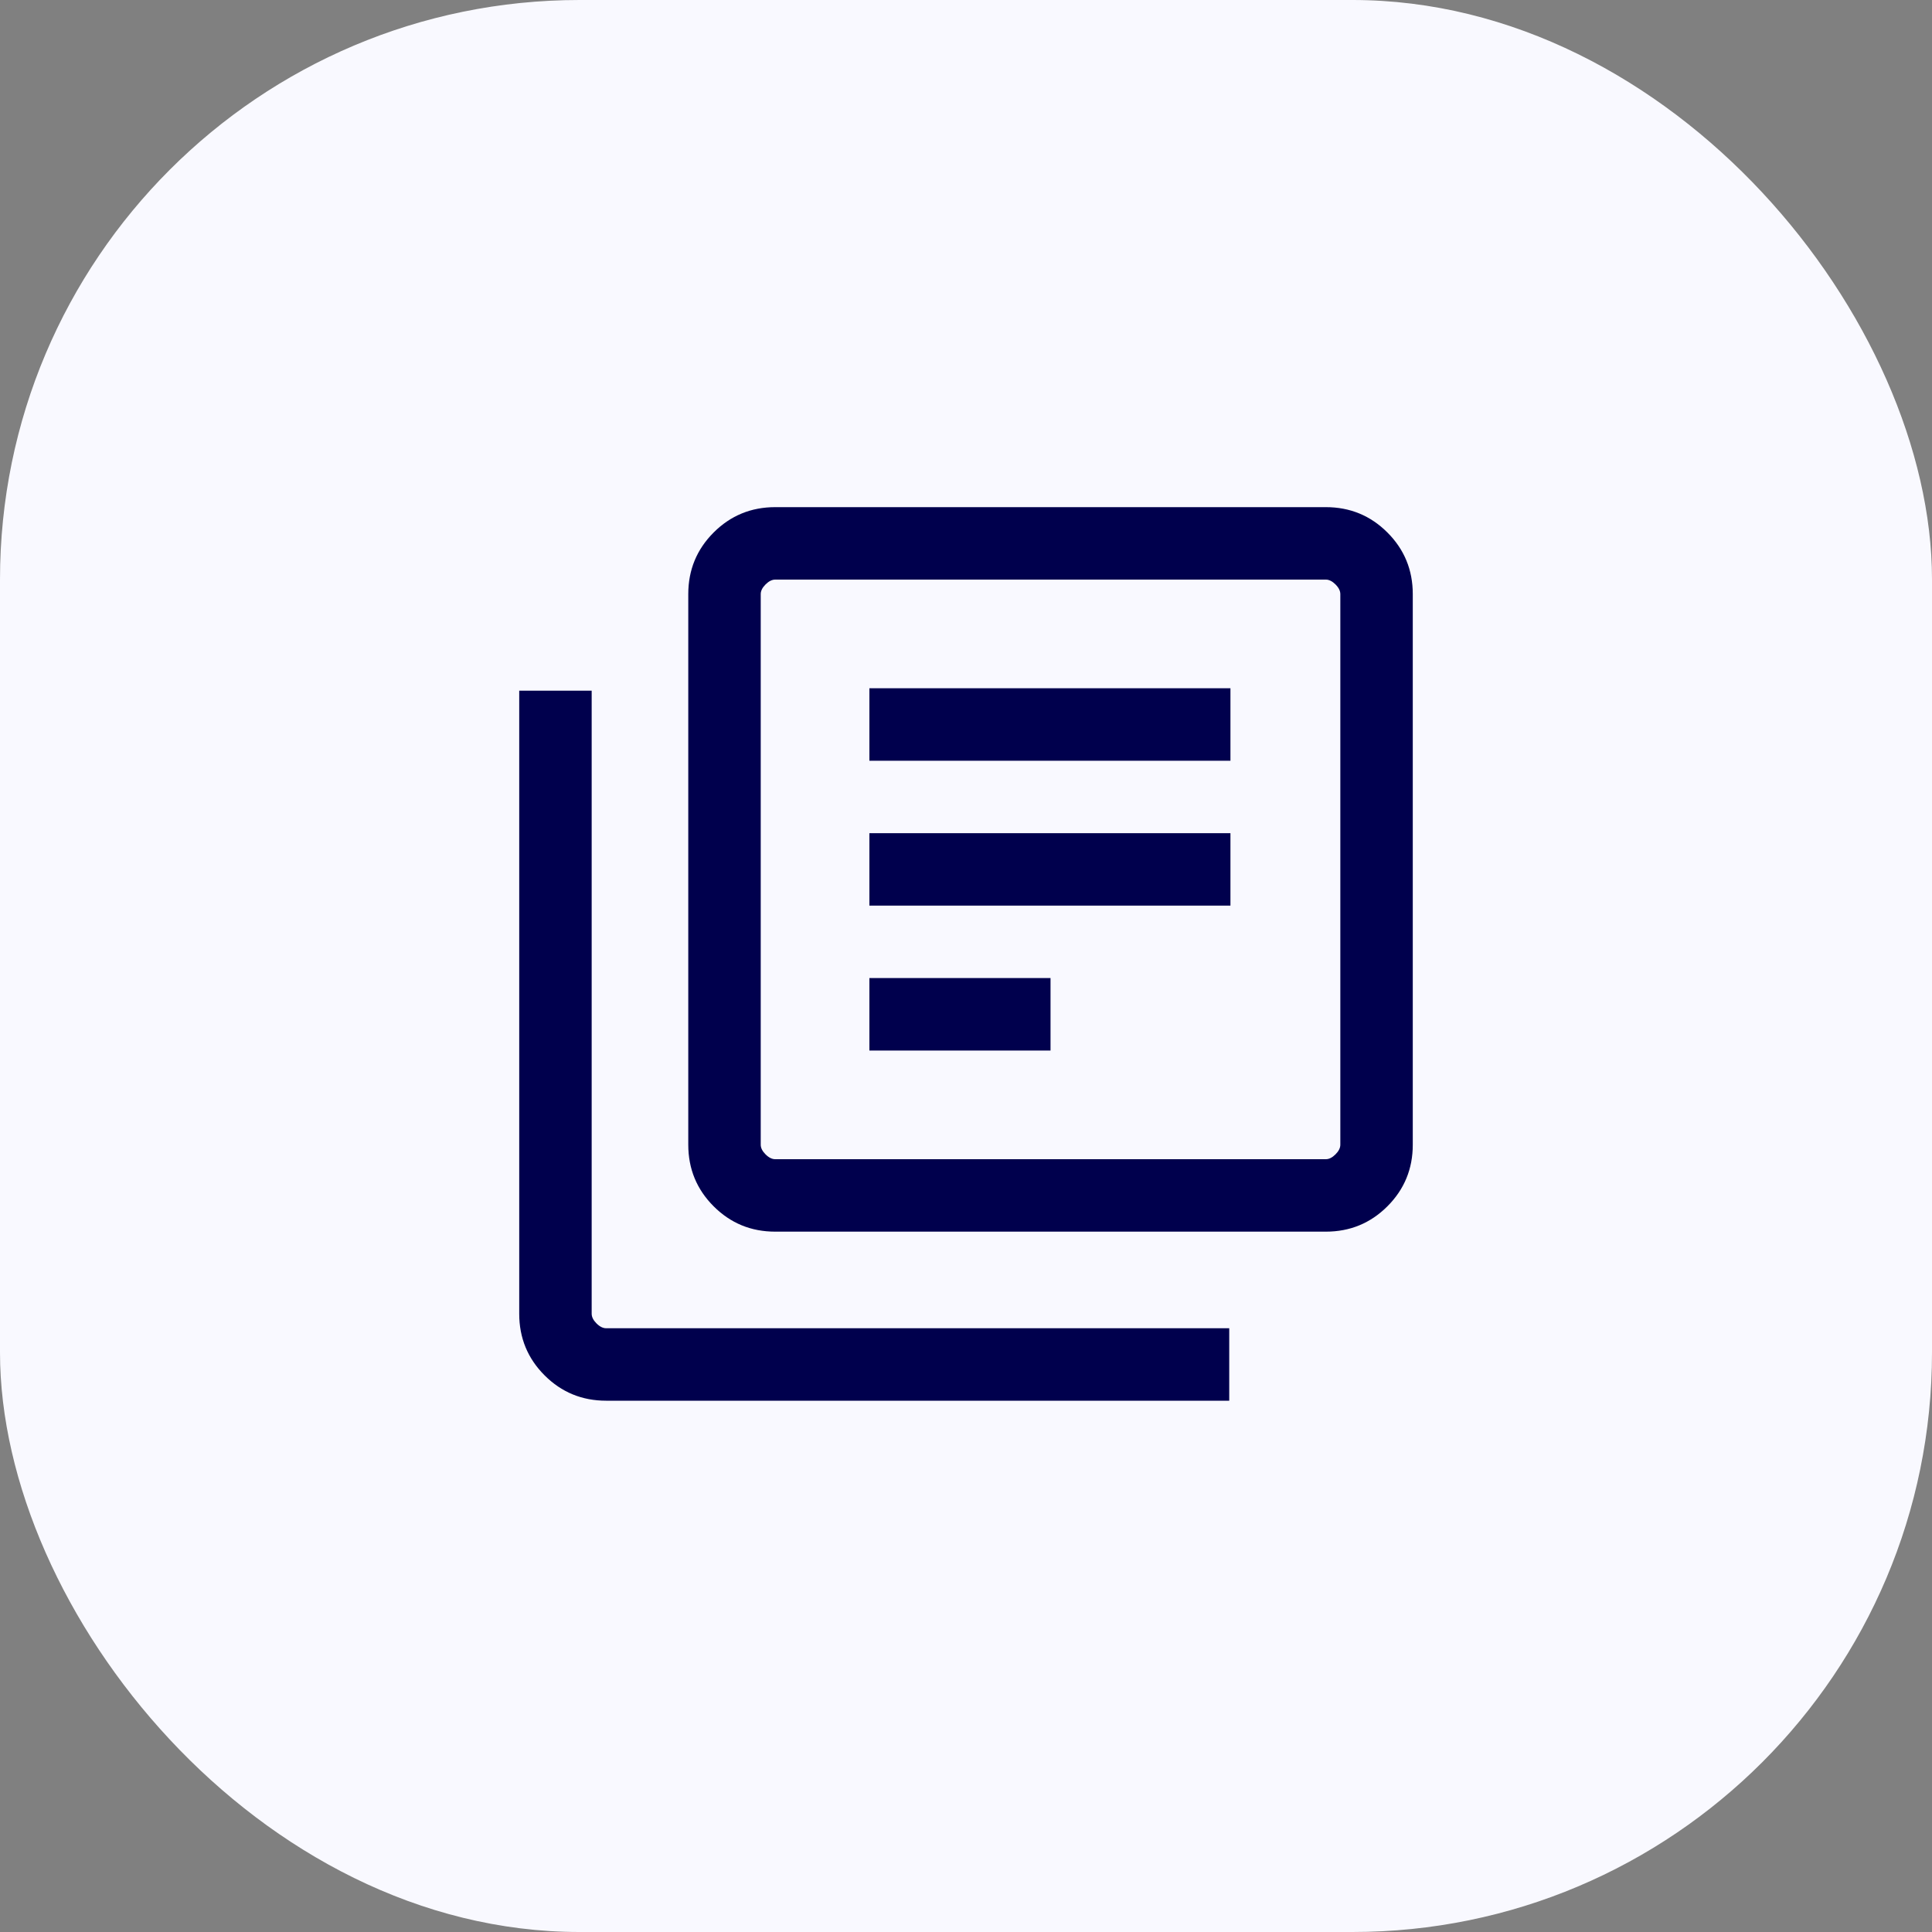 <?xml version="1.0" encoding="UTF-8"?> <svg xmlns="http://www.w3.org/2000/svg" width="80" height="80" viewBox="0 0 80 80" fill="none"><rect x="0" y="0" width="80" height="80" fill="#808080" stroke="none"/><rect width="80" height="80" rx="24" fill="#F9F9FF"></rect><mask id="mask0_7470_40365" style="mask-type:alpha" maskUnits="userSpaceOnUse" x="16" y="16" width="48" height="48"><rect x="16" y="16" width="48" height="48" fill="#D9D9D9"></rect></mask><g mask="url(#mask0_7470_40365)"><path d="M36 43.5H43.5V40.5H36V43.5ZM36 37.5H50.95V34.5H36V37.5ZM36 31.5H50.95V28.5H36V31.5ZM32.1 51C31.1 51 30.25 50.65 29.55 49.95C28.85 49.25 28.5 48.4 28.5 47.4V24.6C28.5 23.6 28.85 22.75 29.55 22.05C30.25 21.35 31.1 21 32.1 21H54.9C55.9 21 56.75 21.35 57.45 22.05C58.15 22.75 58.5 23.6 58.5 24.6V47.4C58.5 48.4 58.15 49.25 57.45 49.95C56.75 50.65 55.9 51 54.9 51H32.1ZM32.1 48H54.9C55.033 48 55.167 47.933 55.3 47.8C55.433 47.667 55.5 47.533 55.5 47.4V24.6C55.5 24.467 55.433 24.333 55.3 24.2C55.167 24.067 55.033 24 54.9 24H32.1C31.967 24 31.833 24.067 31.7 24.2C31.567 24.333 31.5 24.467 31.5 24.6V47.4C31.5 47.533 31.567 47.667 31.7 47.8C31.833 47.933 31.967 48 32.1 48ZM25.1 58C24.1 58 23.25 57.65 22.55 56.95C21.85 56.25 21.5 55.4 21.5 54.4V28.6H24.5V54.4C24.5 54.533 24.567 54.667 24.7 54.8C24.833 54.933 24.967 55 25.1 55H50.9V58H25.1Z" fill="#00004D"></path></g></svg> 